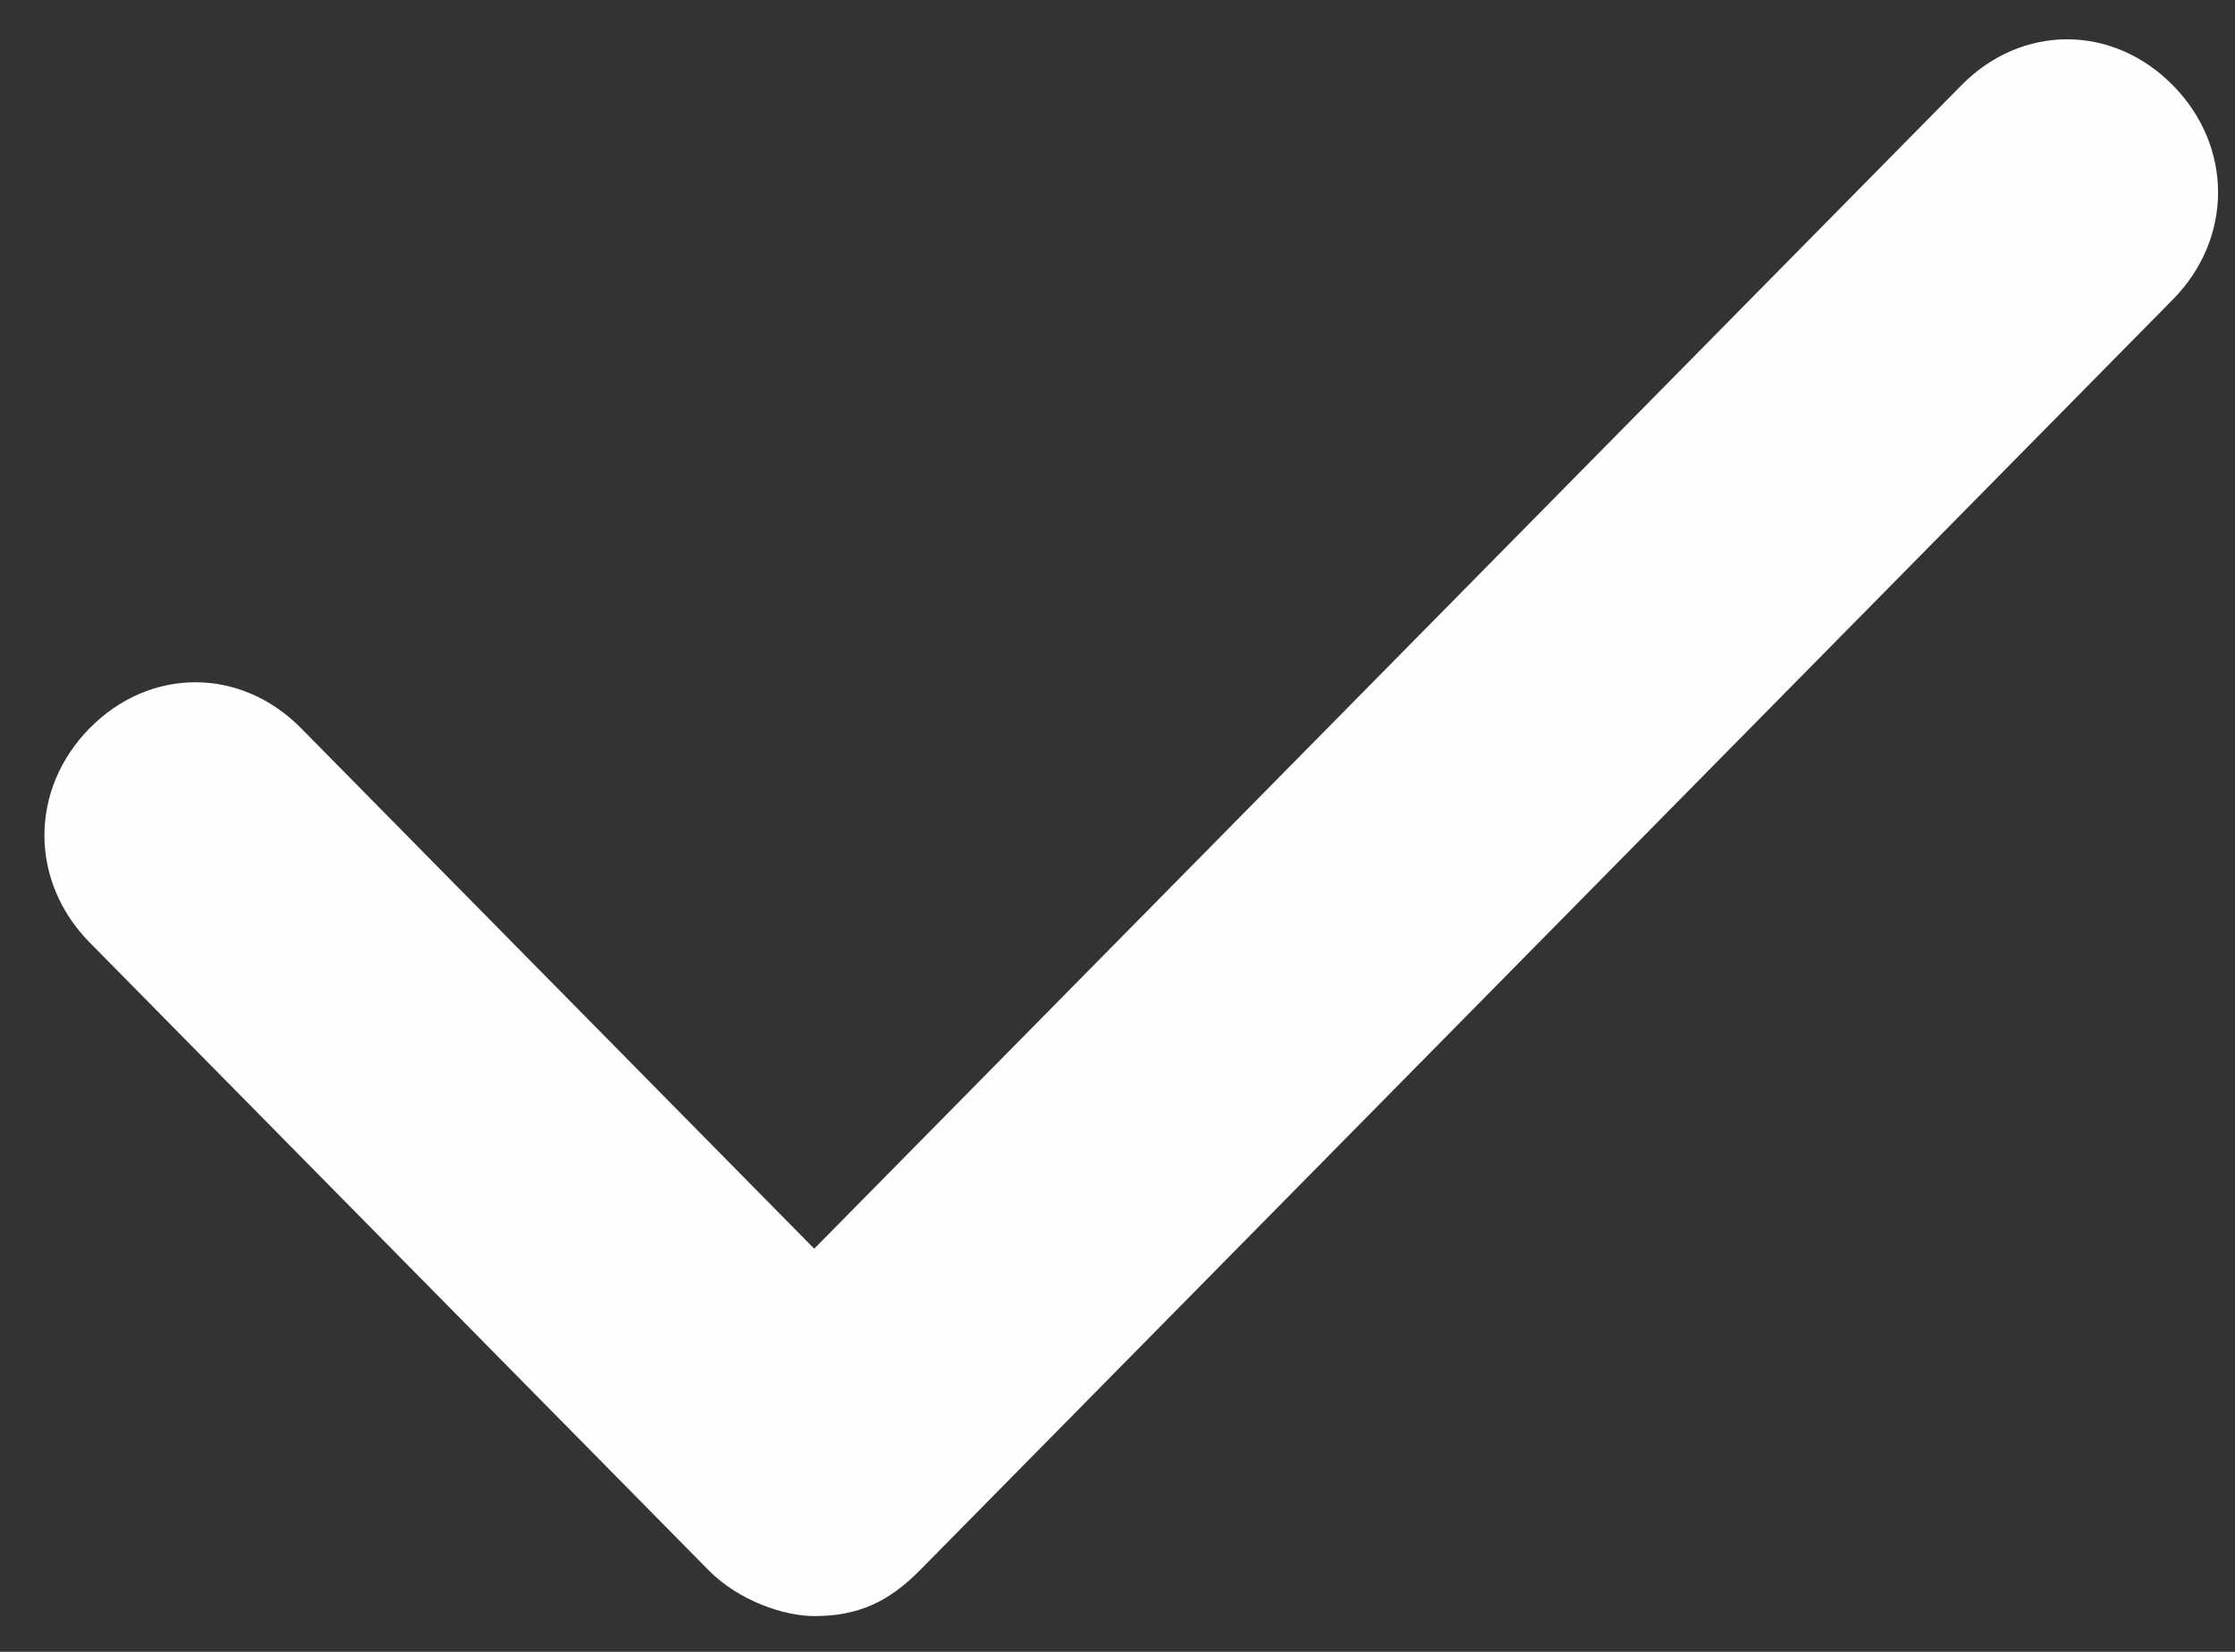<svg width="23" height="17" viewBox="0 0 23 17" fill="none" xmlns="http://www.w3.org/2000/svg">
<rect x="0" y="0" width="23" height="17" fill="#333333" stroke="none"/>
<path d="M8.379 12.851L3.098 7.494C2.476 6.864 1.544 6.864 0.923 7.494C0.302 8.124 0.302 9.07 0.923 9.7L7.292 16.16C7.603 16.475 8.069 16.632 8.379 16.632C8.845 16.632 9.156 16.475 9.467 16.16L22.36 3.083C22.981 2.453 22.981 1.507 22.36 0.877C21.738 0.247 20.806 0.247 20.185 0.877L8.379 12.851Z" fill="#FFFEFE"/>
</svg>
